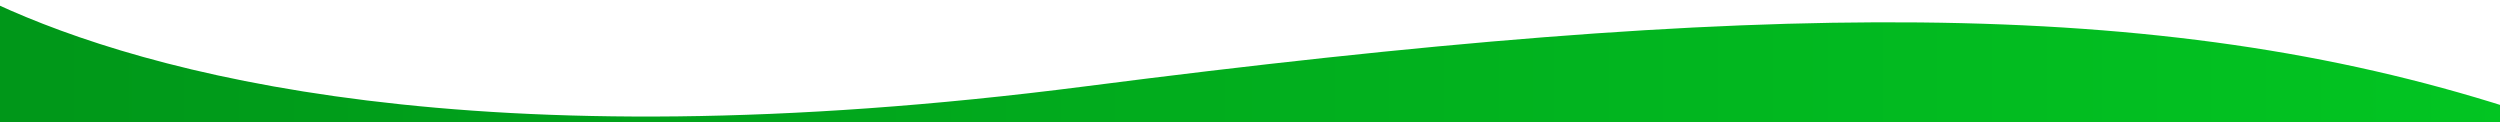 <svg xmlns="http://www.w3.org/2000/svg" viewBox="0 0 2026 99" width="2026" height="99">
	<defs>
		<linearGradient id="gradient">
            <stop offset="0%" stop-color="#009719" />
            <stop offset="100%" stop-color="#02c522" />
        </linearGradient>
	</defs>
	<style>
		tspan { white-space:pre }
		.shp0 { fill: url(#gradient) } 
	</style>
	<g id="Layer">
		<path id="Layer" class="shp0" d="M879.4,70c-496,63.8 -761.8,-11.1 -882.4,-66.7v476h2036v-392.1c-283.6,-90.5 -604.9,-87.8 -1153.6,-17.2z" />
	</g>
</svg>